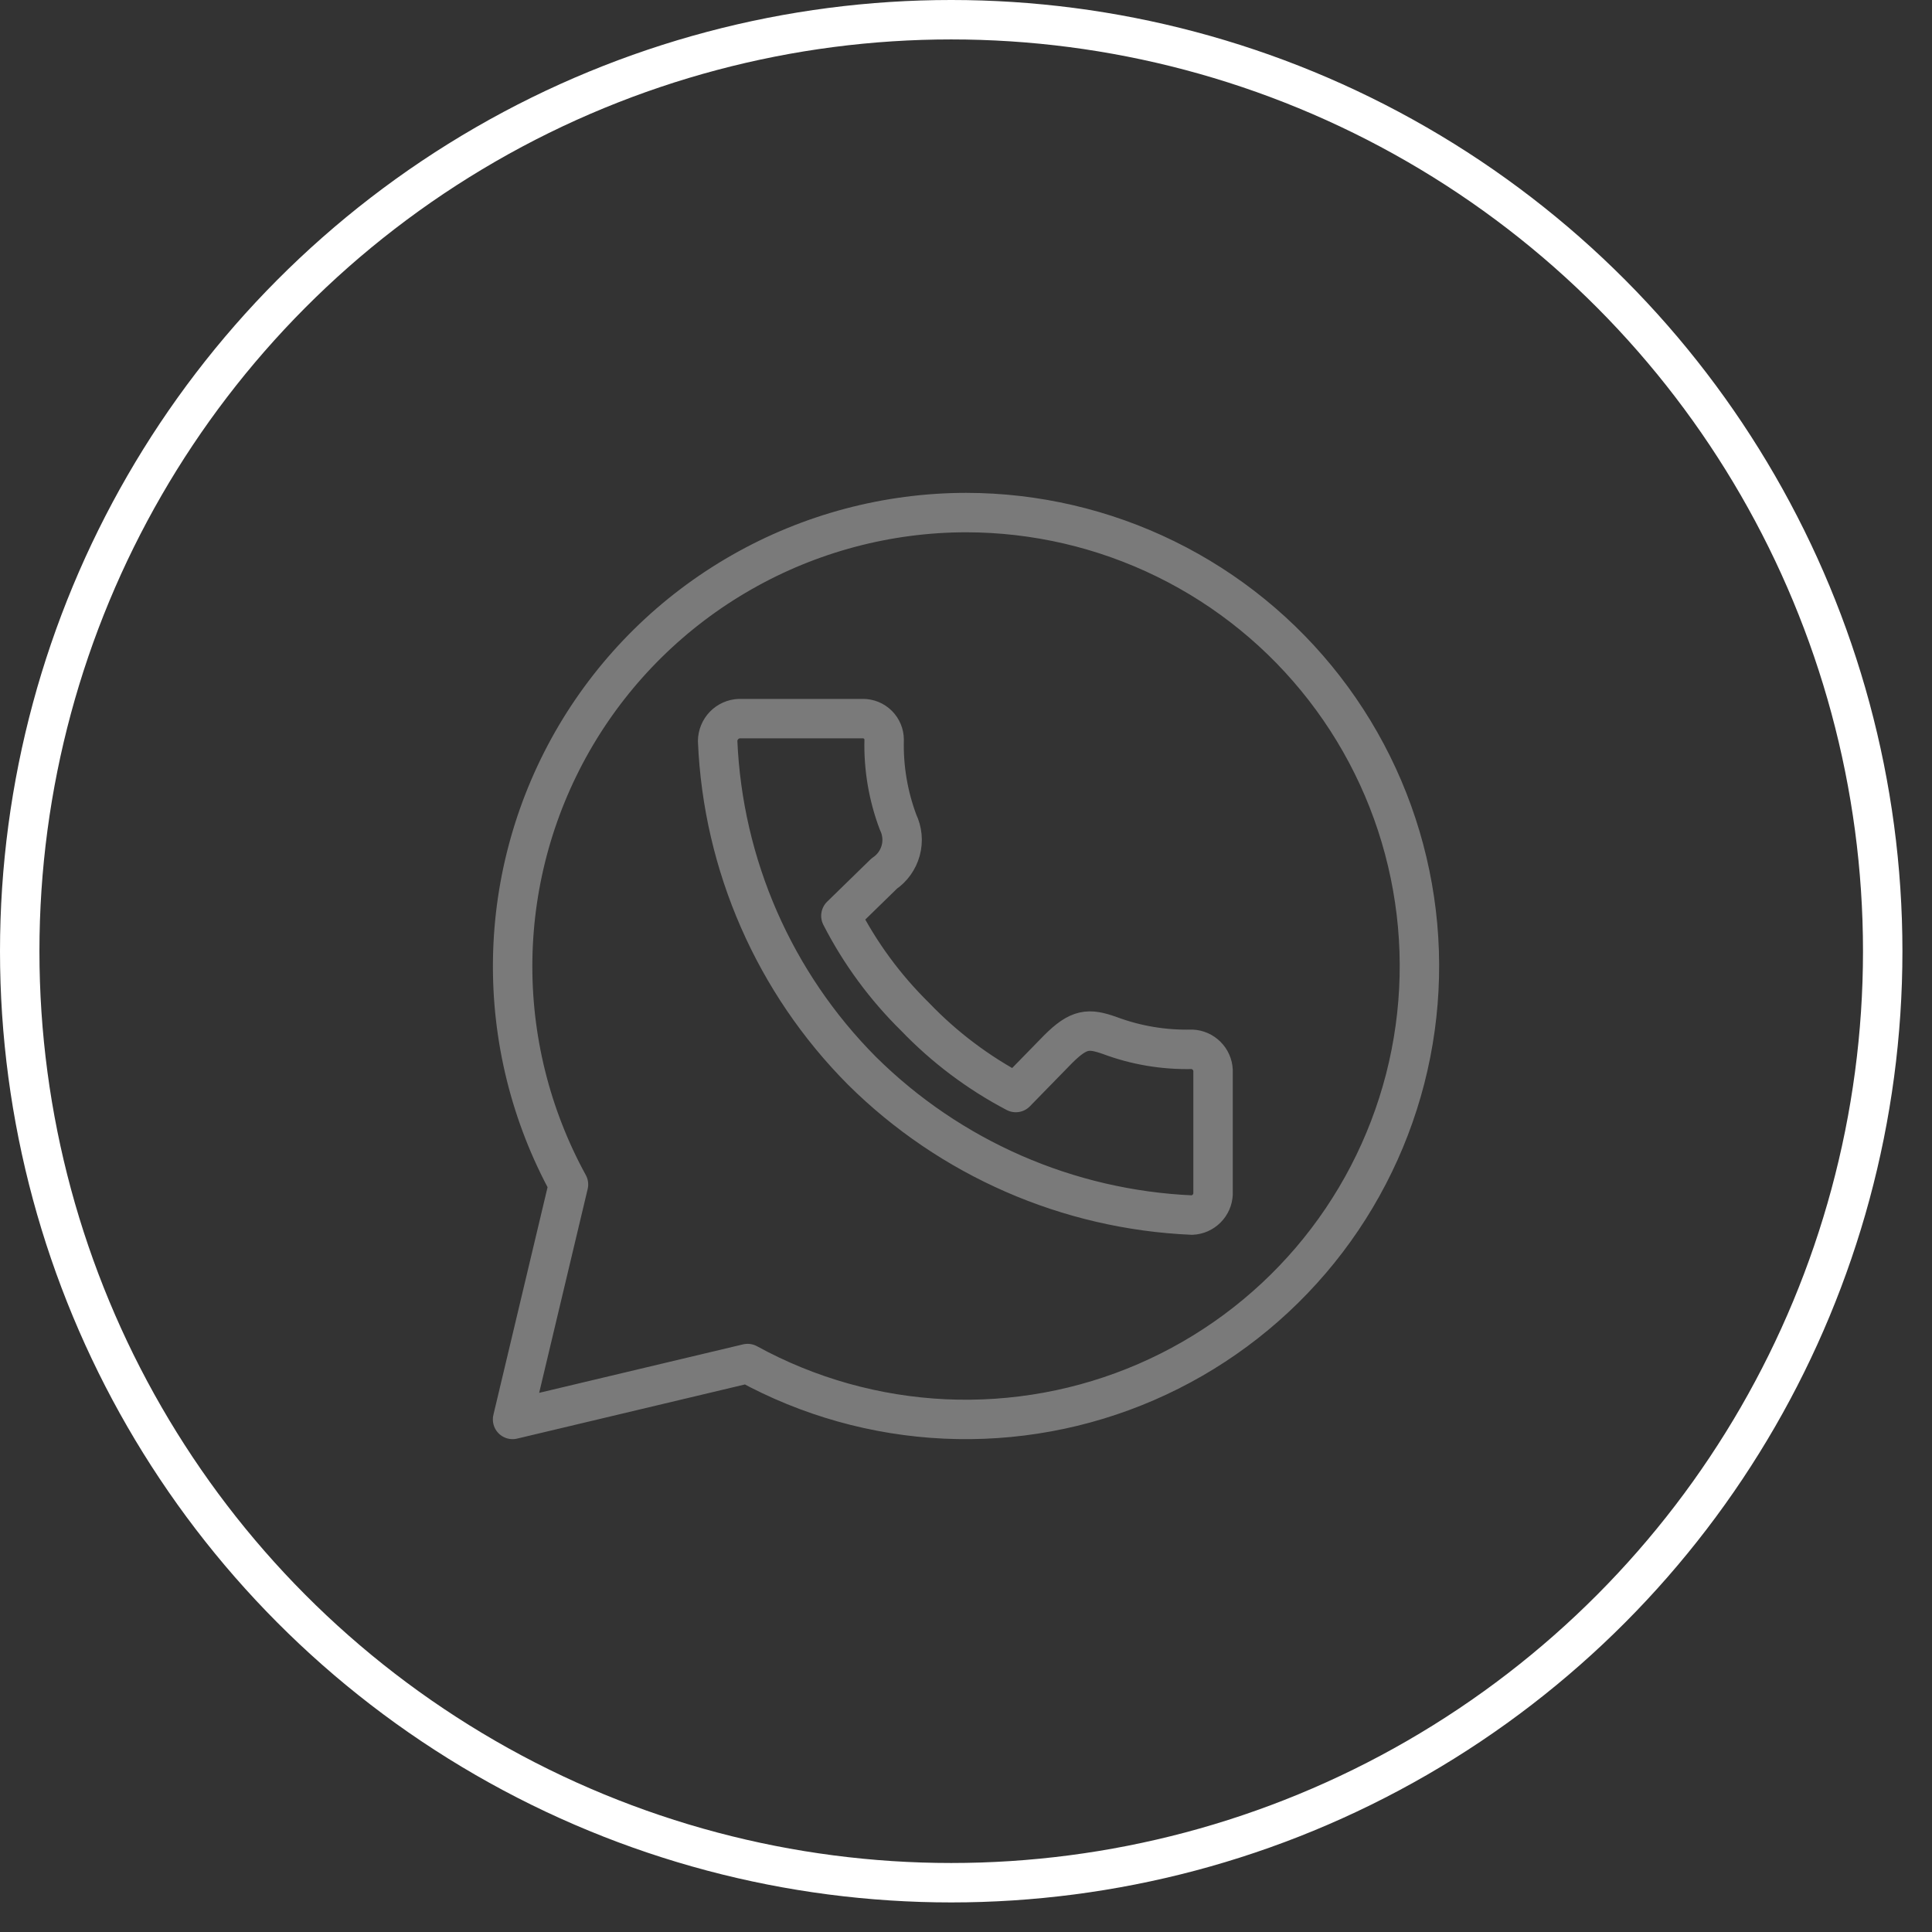 <?xml version="1.0" encoding="UTF-8"?> <svg xmlns="http://www.w3.org/2000/svg" width="49" height="49" viewBox="0 0 49 49" fill="none"><rect x="0" y="0" width="49" height="49" fill="#333333" stroke="none"/> <circle cx="24.125" cy="24.125" r="23.625" stroke="white"></circle> <path d="M24.505 13C22.507 13.002 20.543 13.524 18.808 14.515C17.072 15.505 15.624 16.93 14.606 18.649C13.589 20.369 13.036 22.323 13.003 24.32C12.97 26.318 13.458 28.289 14.418 30.041L13 36L18.961 34.583C20.499 35.426 22.209 35.906 23.961 35.988C25.712 36.069 27.46 35.749 29.069 35.052C30.678 34.355 32.106 33.3 33.245 31.967C34.384 30.634 35.202 29.058 35.639 27.36C36.075 25.662 36.117 23.887 35.761 22.171C35.406 20.454 34.663 18.841 33.589 17.456C32.515 16.07 31.138 14.948 29.563 14.176C27.989 13.404 26.259 13.002 24.505 13ZM18.753 18.226H21.888C22.03 18.226 22.166 18.282 22.267 18.383C22.367 18.483 22.424 18.619 22.424 18.761C22.406 19.474 22.526 20.184 22.777 20.852C22.885 21.076 22.909 21.331 22.844 21.57C22.779 21.81 22.63 22.018 22.424 22.157L21.327 23.227C21.813 24.176 22.449 25.041 23.21 25.789C23.952 26.562 24.814 27.211 25.763 27.709L26.833 26.613C27.368 26.078 27.614 26.078 28.139 26.26C28.807 26.511 29.517 26.63 30.231 26.613C30.371 26.619 30.503 26.678 30.602 26.777C30.701 26.876 30.76 27.008 30.766 27.148V30.282C30.76 30.422 30.701 30.554 30.602 30.653C30.503 30.752 30.371 30.811 30.231 30.817C27.083 30.68 24.099 29.375 21.862 27.158C19.64 24.924 18.334 21.94 18.201 18.793C18.203 18.646 18.261 18.505 18.363 18.399C18.466 18.293 18.605 18.231 18.753 18.226Z" stroke="#7A7A7A" stroke-linecap="round" stroke-linejoin="round"></path> </svg> 